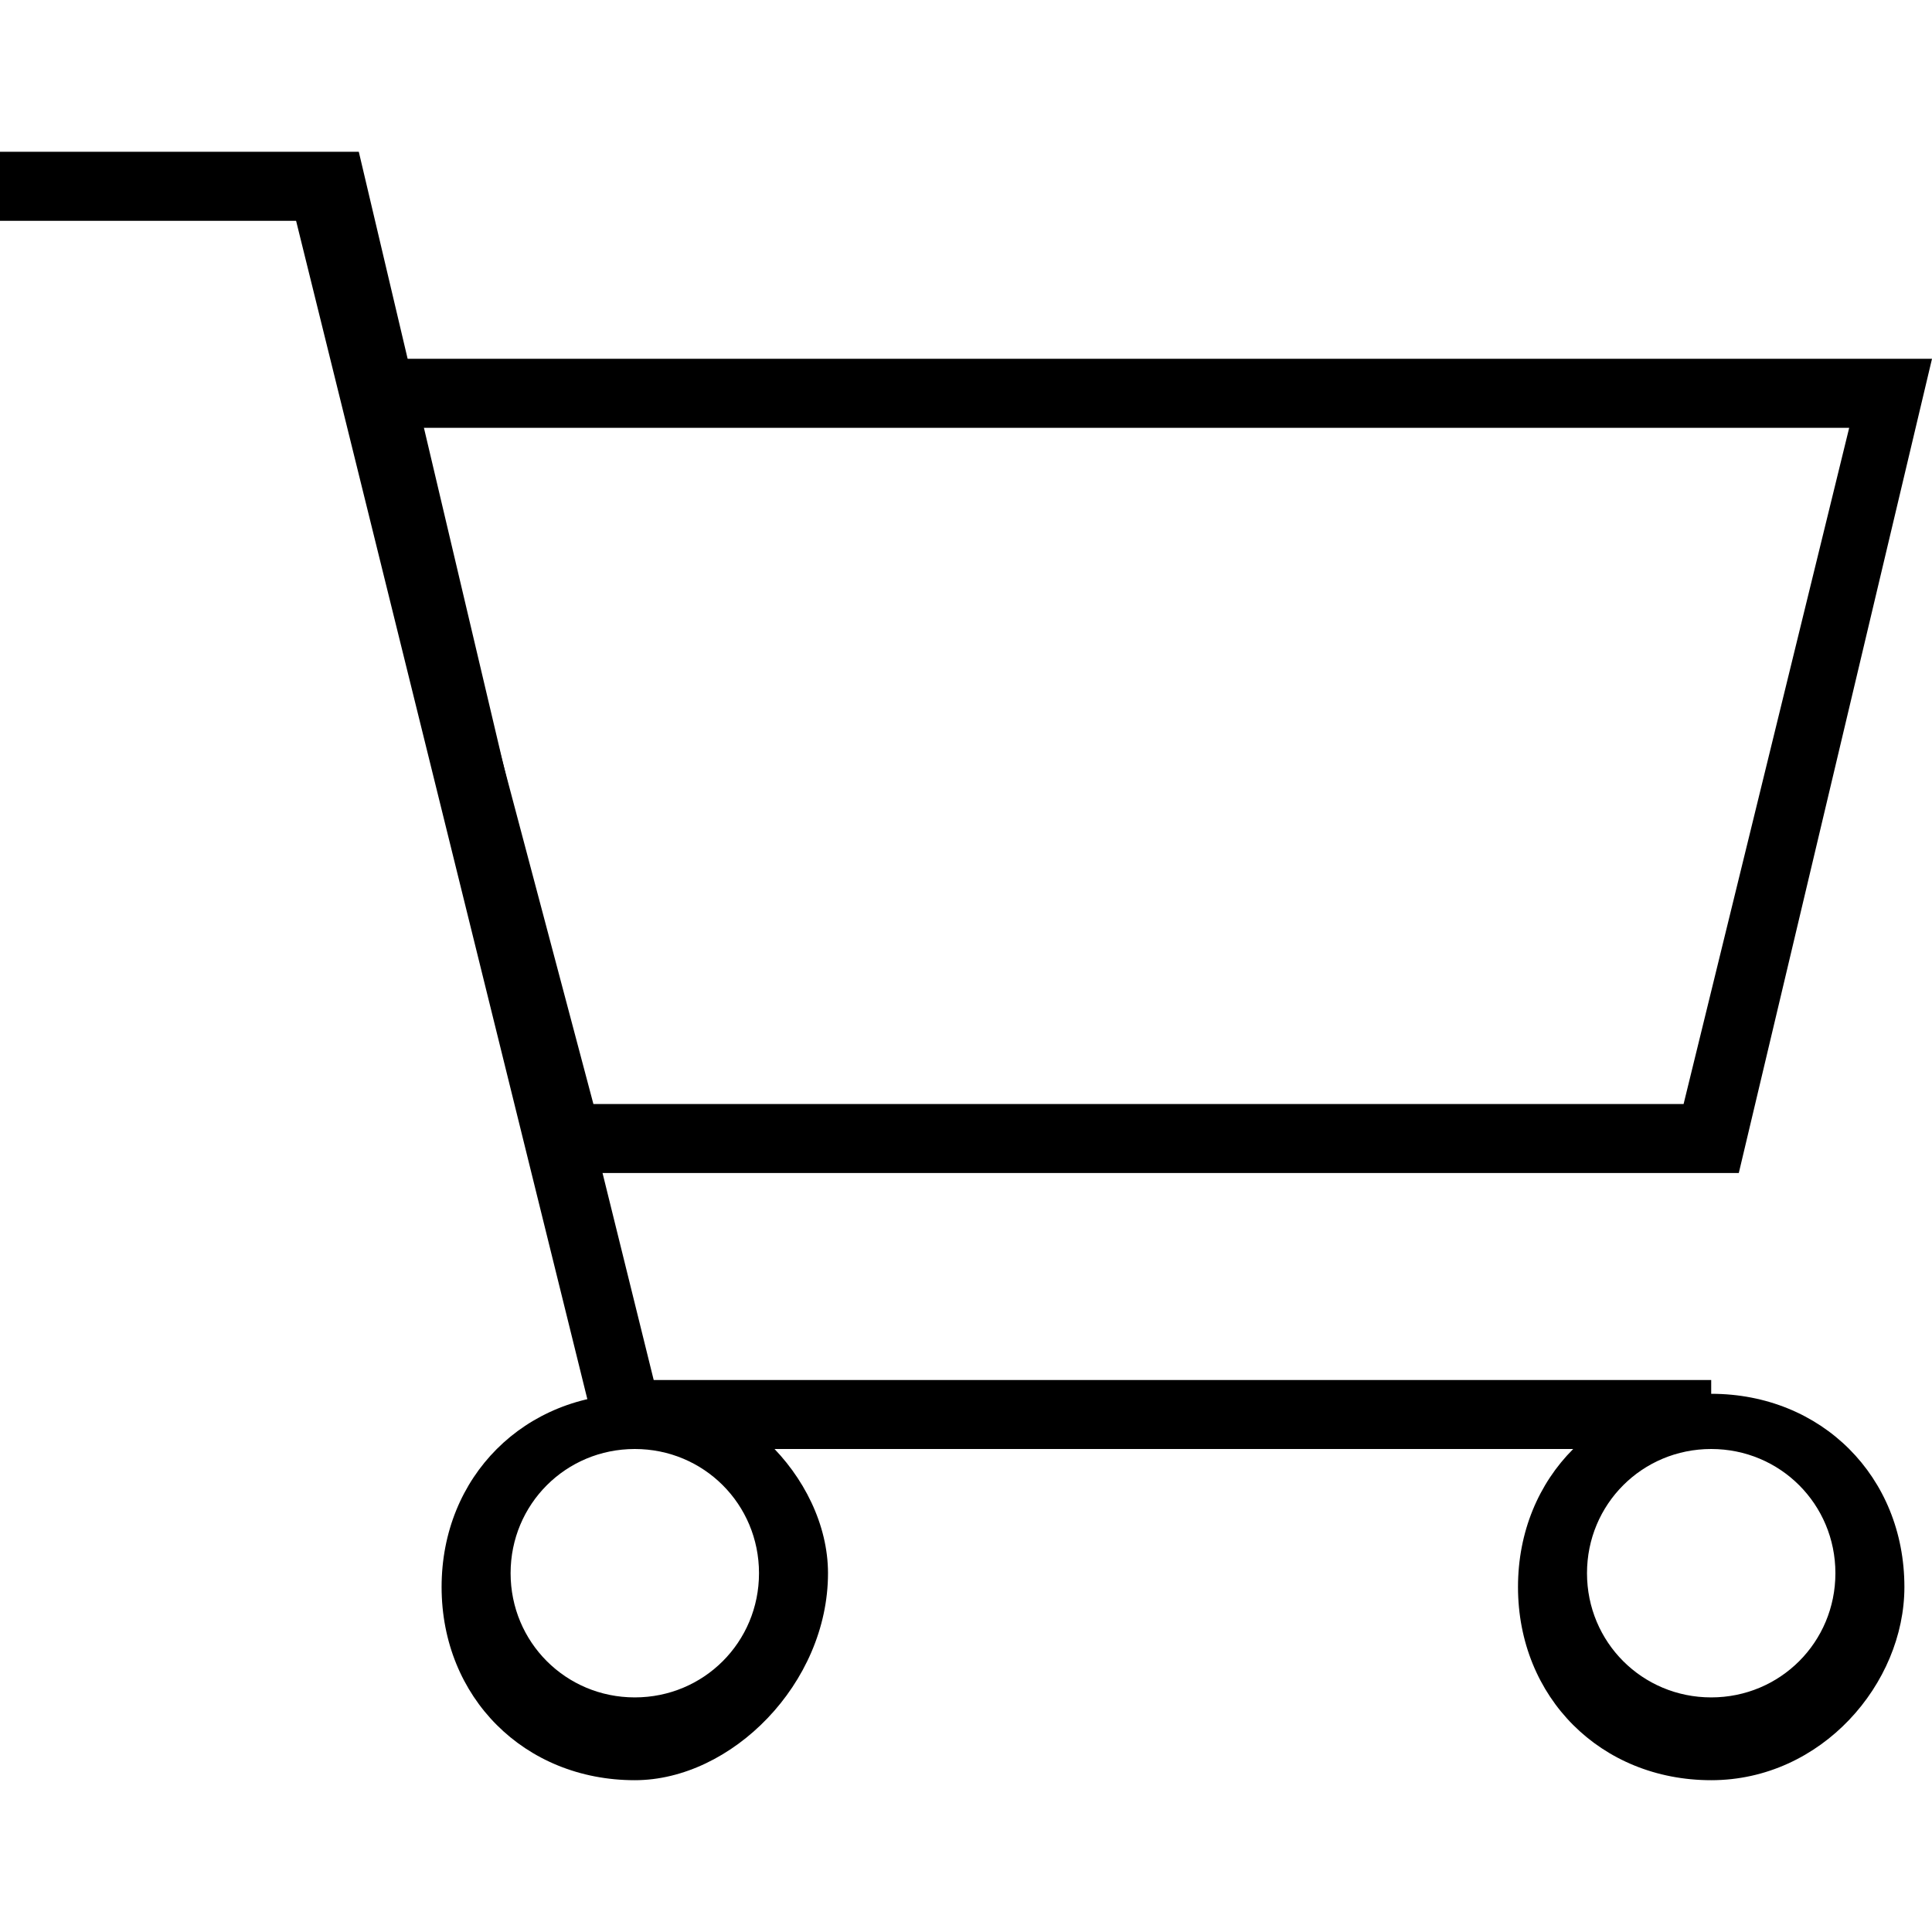 <?xml version="1.0" encoding="utf-8"?>
<!-- Generator: Adobe Illustrator 25.3.1, SVG Export Plug-In . SVG Version: 6.00 Build 0)  -->
<svg version="1.1" id="レイヤー_1" xmlns="http://www.w3.org/2000/svg" xmlns:xlink="http://www.w3.org/1999/xlink" x="0px"
	 y="0px" viewBox="0 0 14 14" style="enable-background:new 0 0 14 14;" xml:space="preserve">
<g>
	<path d="M12.6,8.5l-8.7,0L2.4,2.6H14L12.6,8.5z M4.3,8l7.9,0l1.2-4.9H3L4.3,8z"/>
	<path d="M12.4,12.9c-0.8,0-1.4-0.6-1.4-1.4c0-0.8,0.6-1.4,1.4-1.4s1.4,0.6,1.4,1.4C13.8,12.2,13.2,12.9,12.4,12.9z M12.4,10.5
		c-0.5,0-0.9,0.4-0.9,0.9c0,0.5,0.4,0.9,0.9,0.9s0.9-0.4,0.9-0.9C13.3,10.9,12.9,10.5,12.4,10.5z"/>
	<path d="M4.6,12.9c-0.8,0-1.4-0.6-1.4-1.4c0-0.8,0.6-1.4,1.4-1.4C5.3,10,6,10.7,6,11.4C6,12.2,5.3,12.9,4.6,12.9z M4.6,10.5
		c-0.5,0-0.9,0.4-0.9,0.9c0,0.5,0.4,0.9,0.9,0.9c0.5,0,0.9-0.4,0.9-0.9C5.5,10.9,5.1,10.5,4.6,10.5z"/>
	<rect x="3.2" y="1.3" transform="matrix(0.971 -0.24 0.24 0.971 -1.299 1.003)" width="0.5" height="9.1"/>
	<polygon points="12.4,10.5 4.4,10.5 2.2,1.6 0,1.6 0,1.1 2.6,1.1 4.7,10 12.4,10 	"/>
</g>
</svg>
